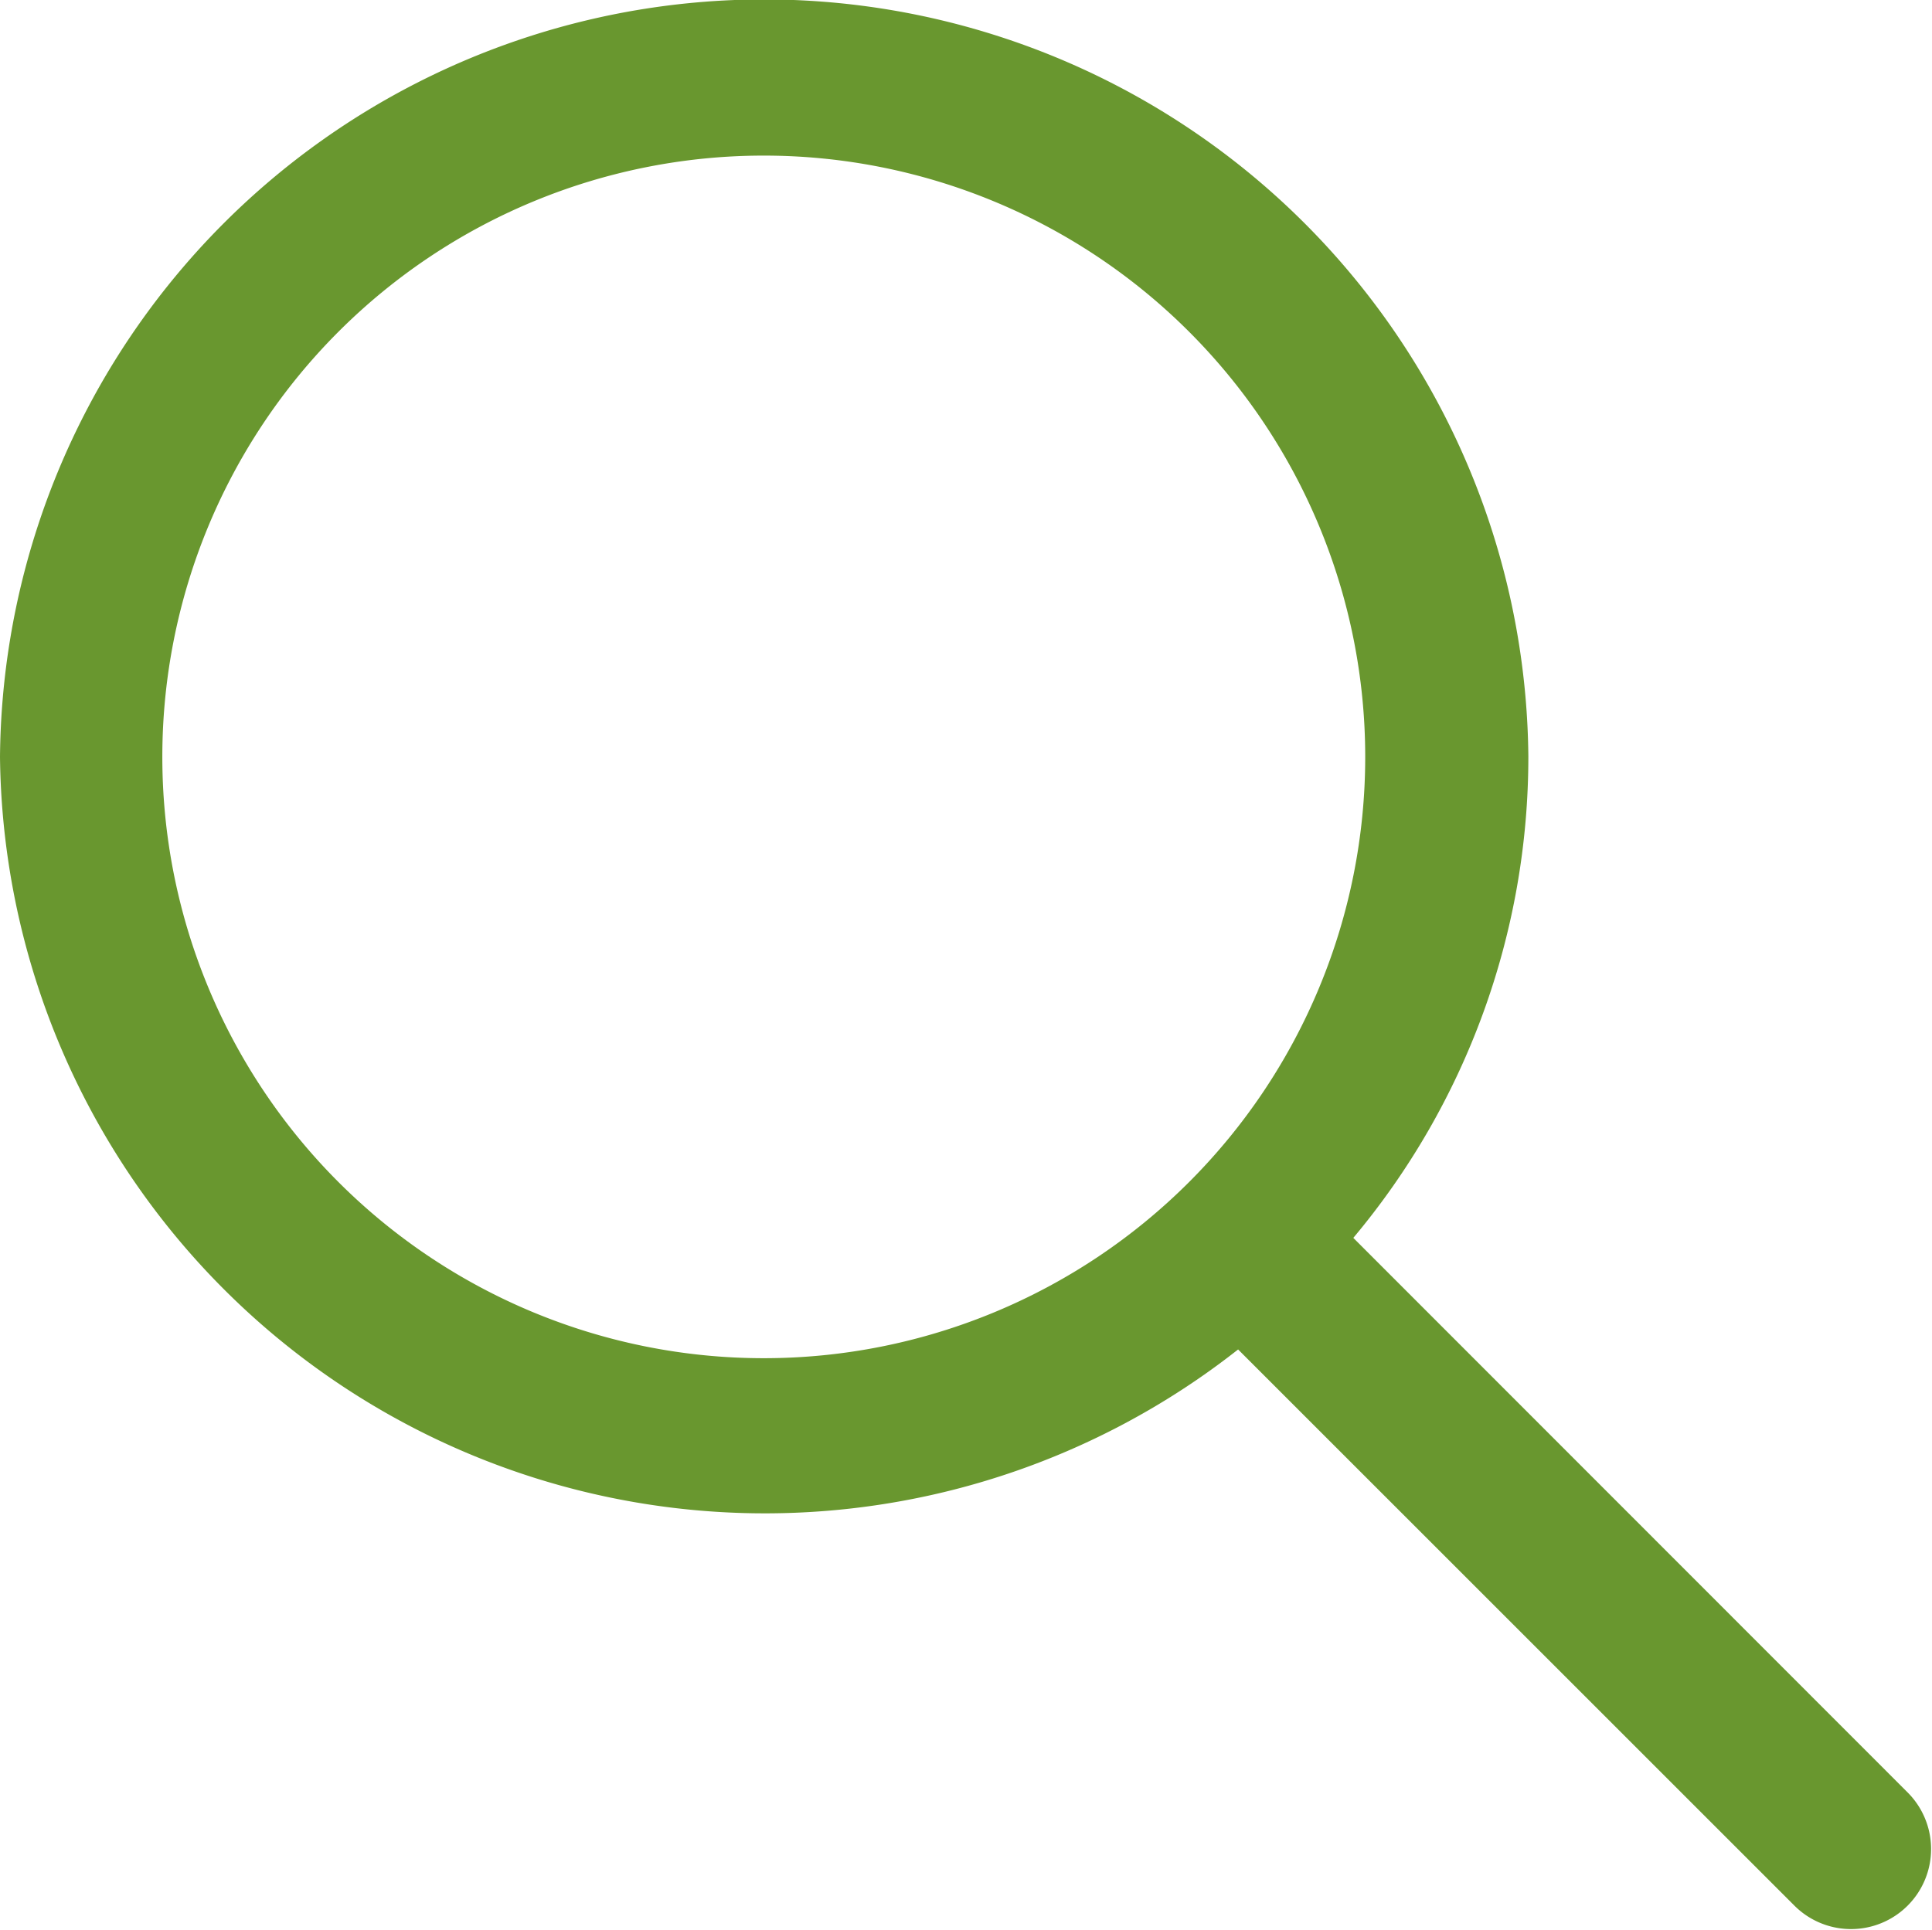 <svg id="search" xmlns="http://www.w3.org/2000/svg" width="31.159" height="31.134" viewBox="0 0 31.159 31.134">
  <g id="Group_17" data-name="Group 17" transform="translate(0 0)">
    <path id="Path_68" data-name="Path 68" d="M30.766,29.115l-8.94-8.946A12.077,12.077,0,0,0,24.649,12.4,12.325,12.325,0,0,0,0,12.41a12.337,12.337,0,0,0,19.968,9.559l8.972,8.972a1.291,1.291,0,1,0,1.826-1.826ZM2.618,12.41a9.7,9.7,0,0,1,19.4,0,9.7,9.7,0,0,1-19.4,0Z" transform="translate(0 -0.2)" fill="#69972f"/>
  </g>
</svg>
